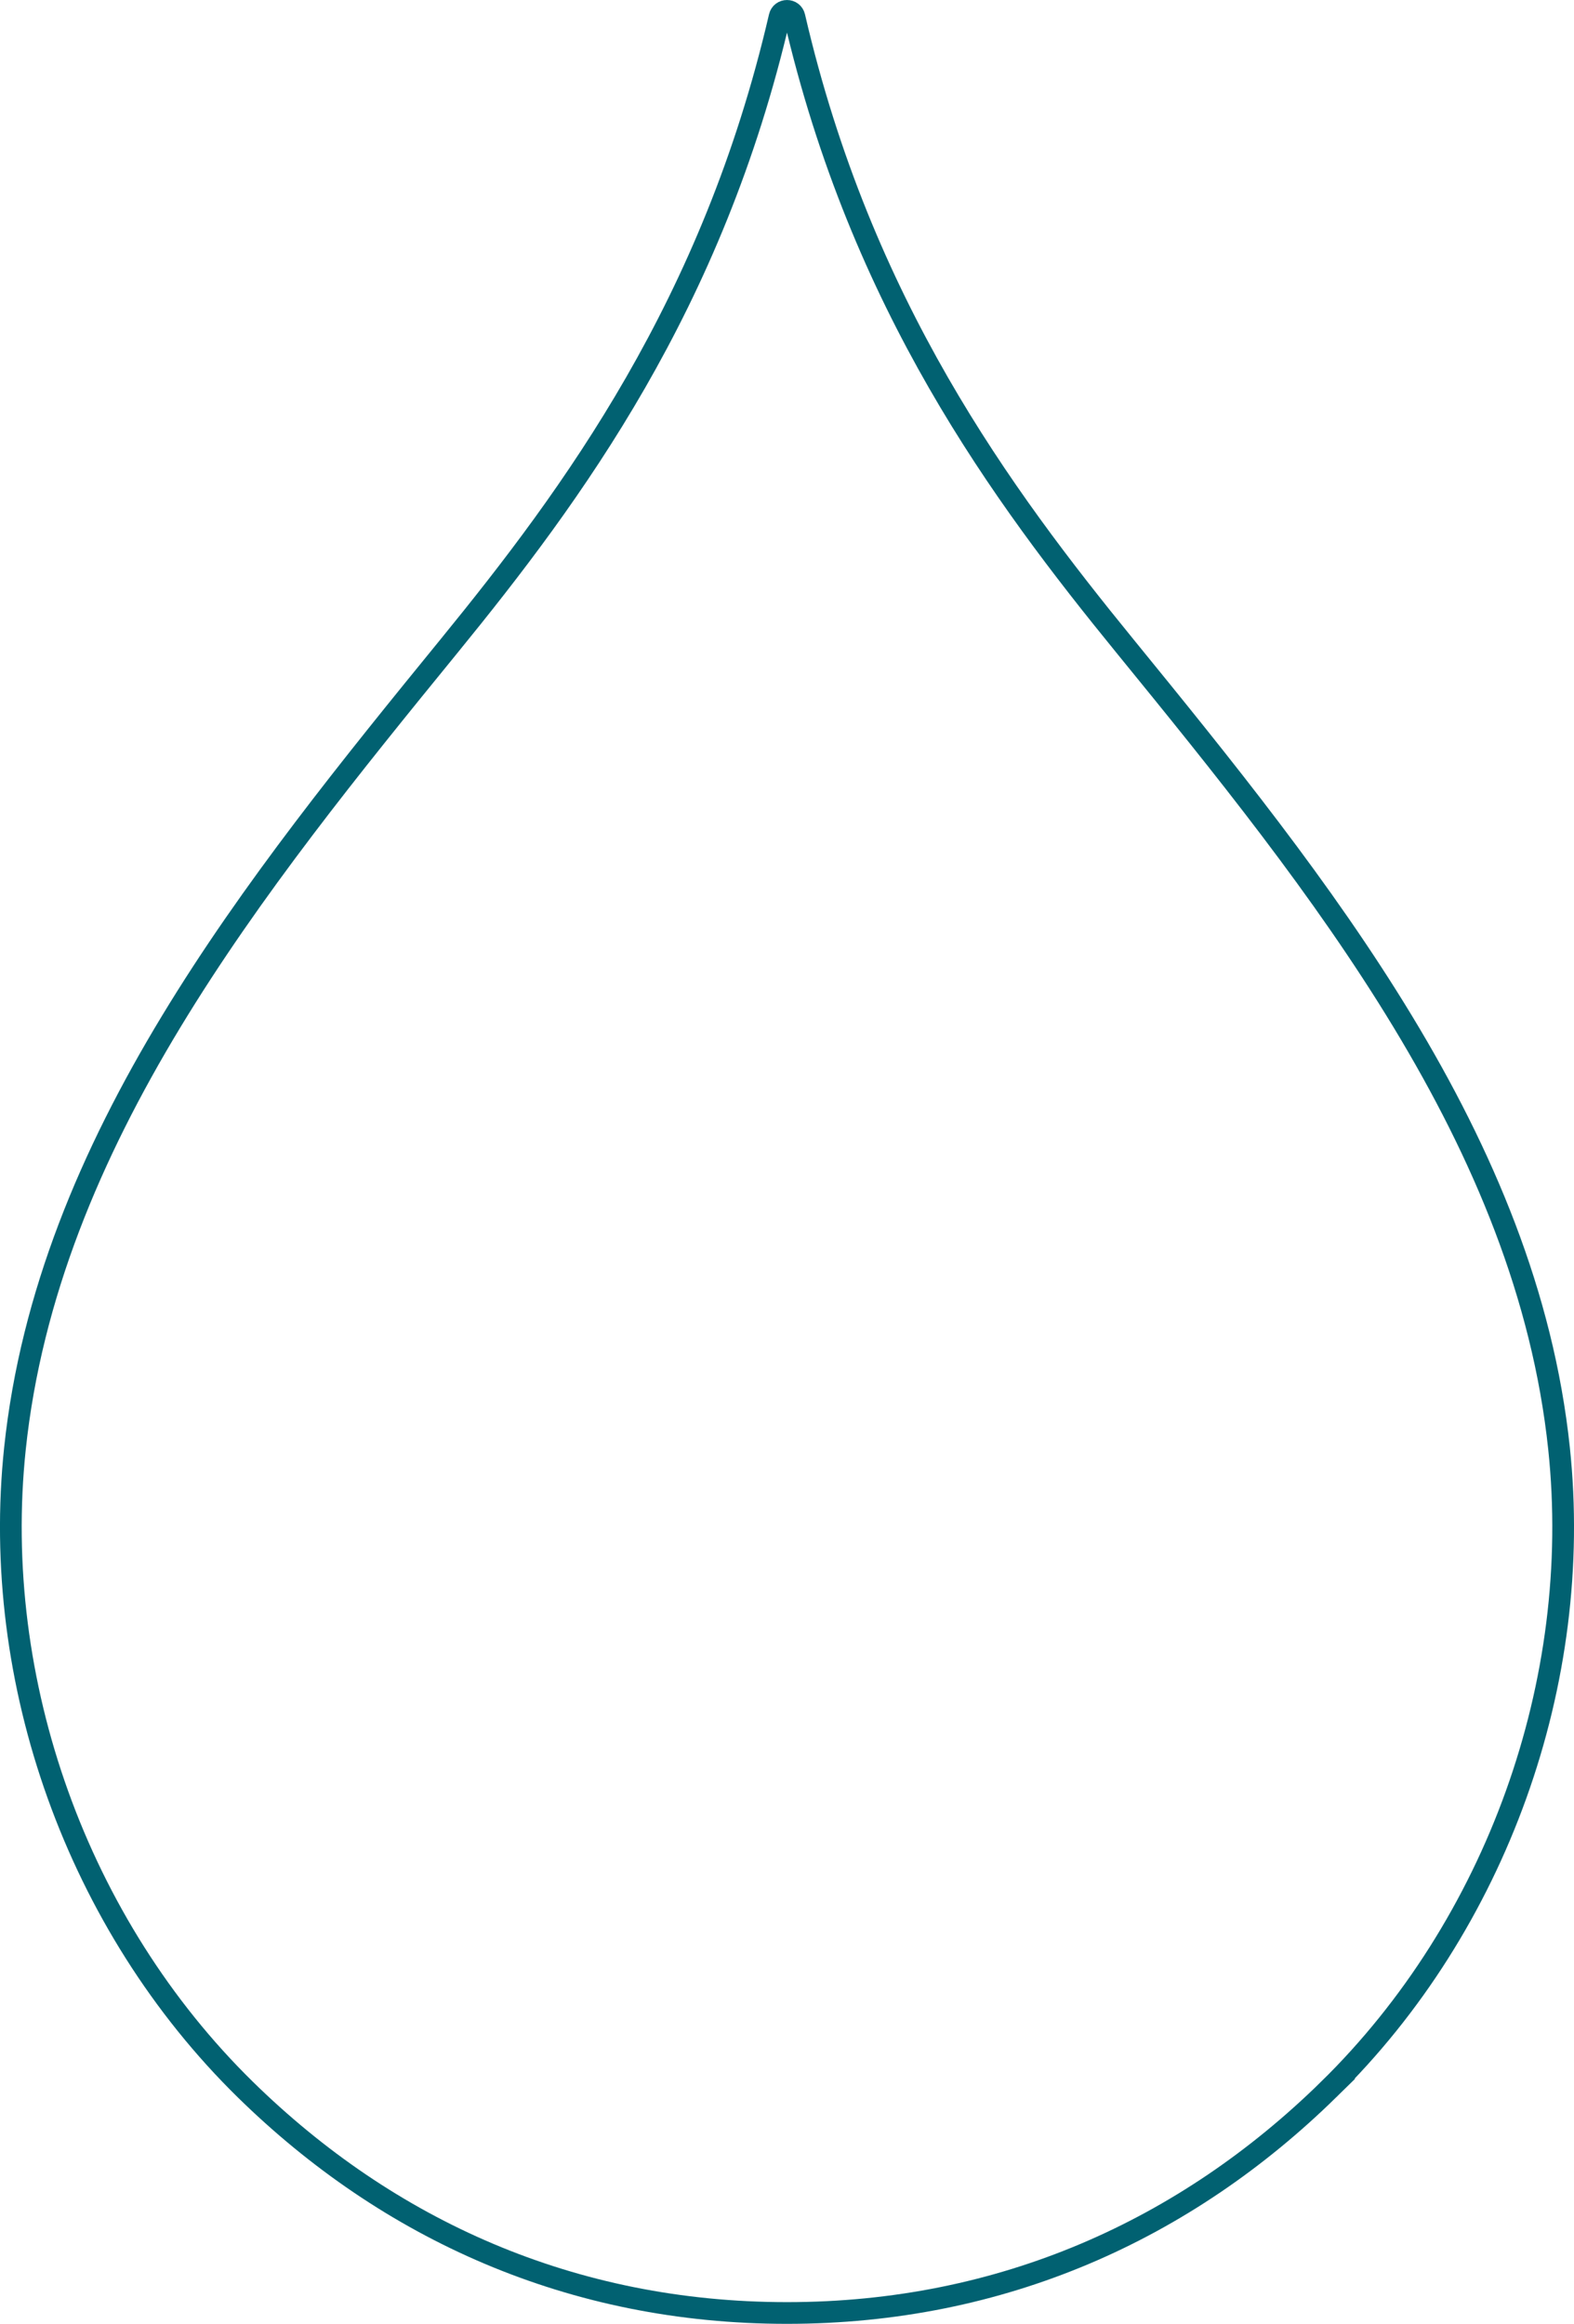 <?xml version="1.0" encoding="UTF-8"?> <svg xmlns="http://www.w3.org/2000/svg" id="Layer_2" viewBox="0 0 217.53 321.14"><defs><style> .cls-1 { fill: none; stroke: #016171; stroke-miterlimit: 10; stroke-width: 3px; } </style></defs><g id="OBJECTS"><path class="cls-1" d="M183.62,288.76c-19.76,19.37-45.11,30.88-74.86,30.88s-55.1-11.51-74.86-30.88C10.72,266.02-1.35,232.44,2.07,200.14c4.49-42.41,33.04-77.8,59.99-110.86,17.07-20.94,36.46-47.16,45.68-86.96.25-1.09,1.8-1.09,2.05,0,9.22,39.8,28.61,66.02,45.68,86.96,26.94,33.06,55.5,68.45,59.99,110.86,3.42,32.29-8.65,65.88-31.84,88.62Z"></path></g></svg> 
